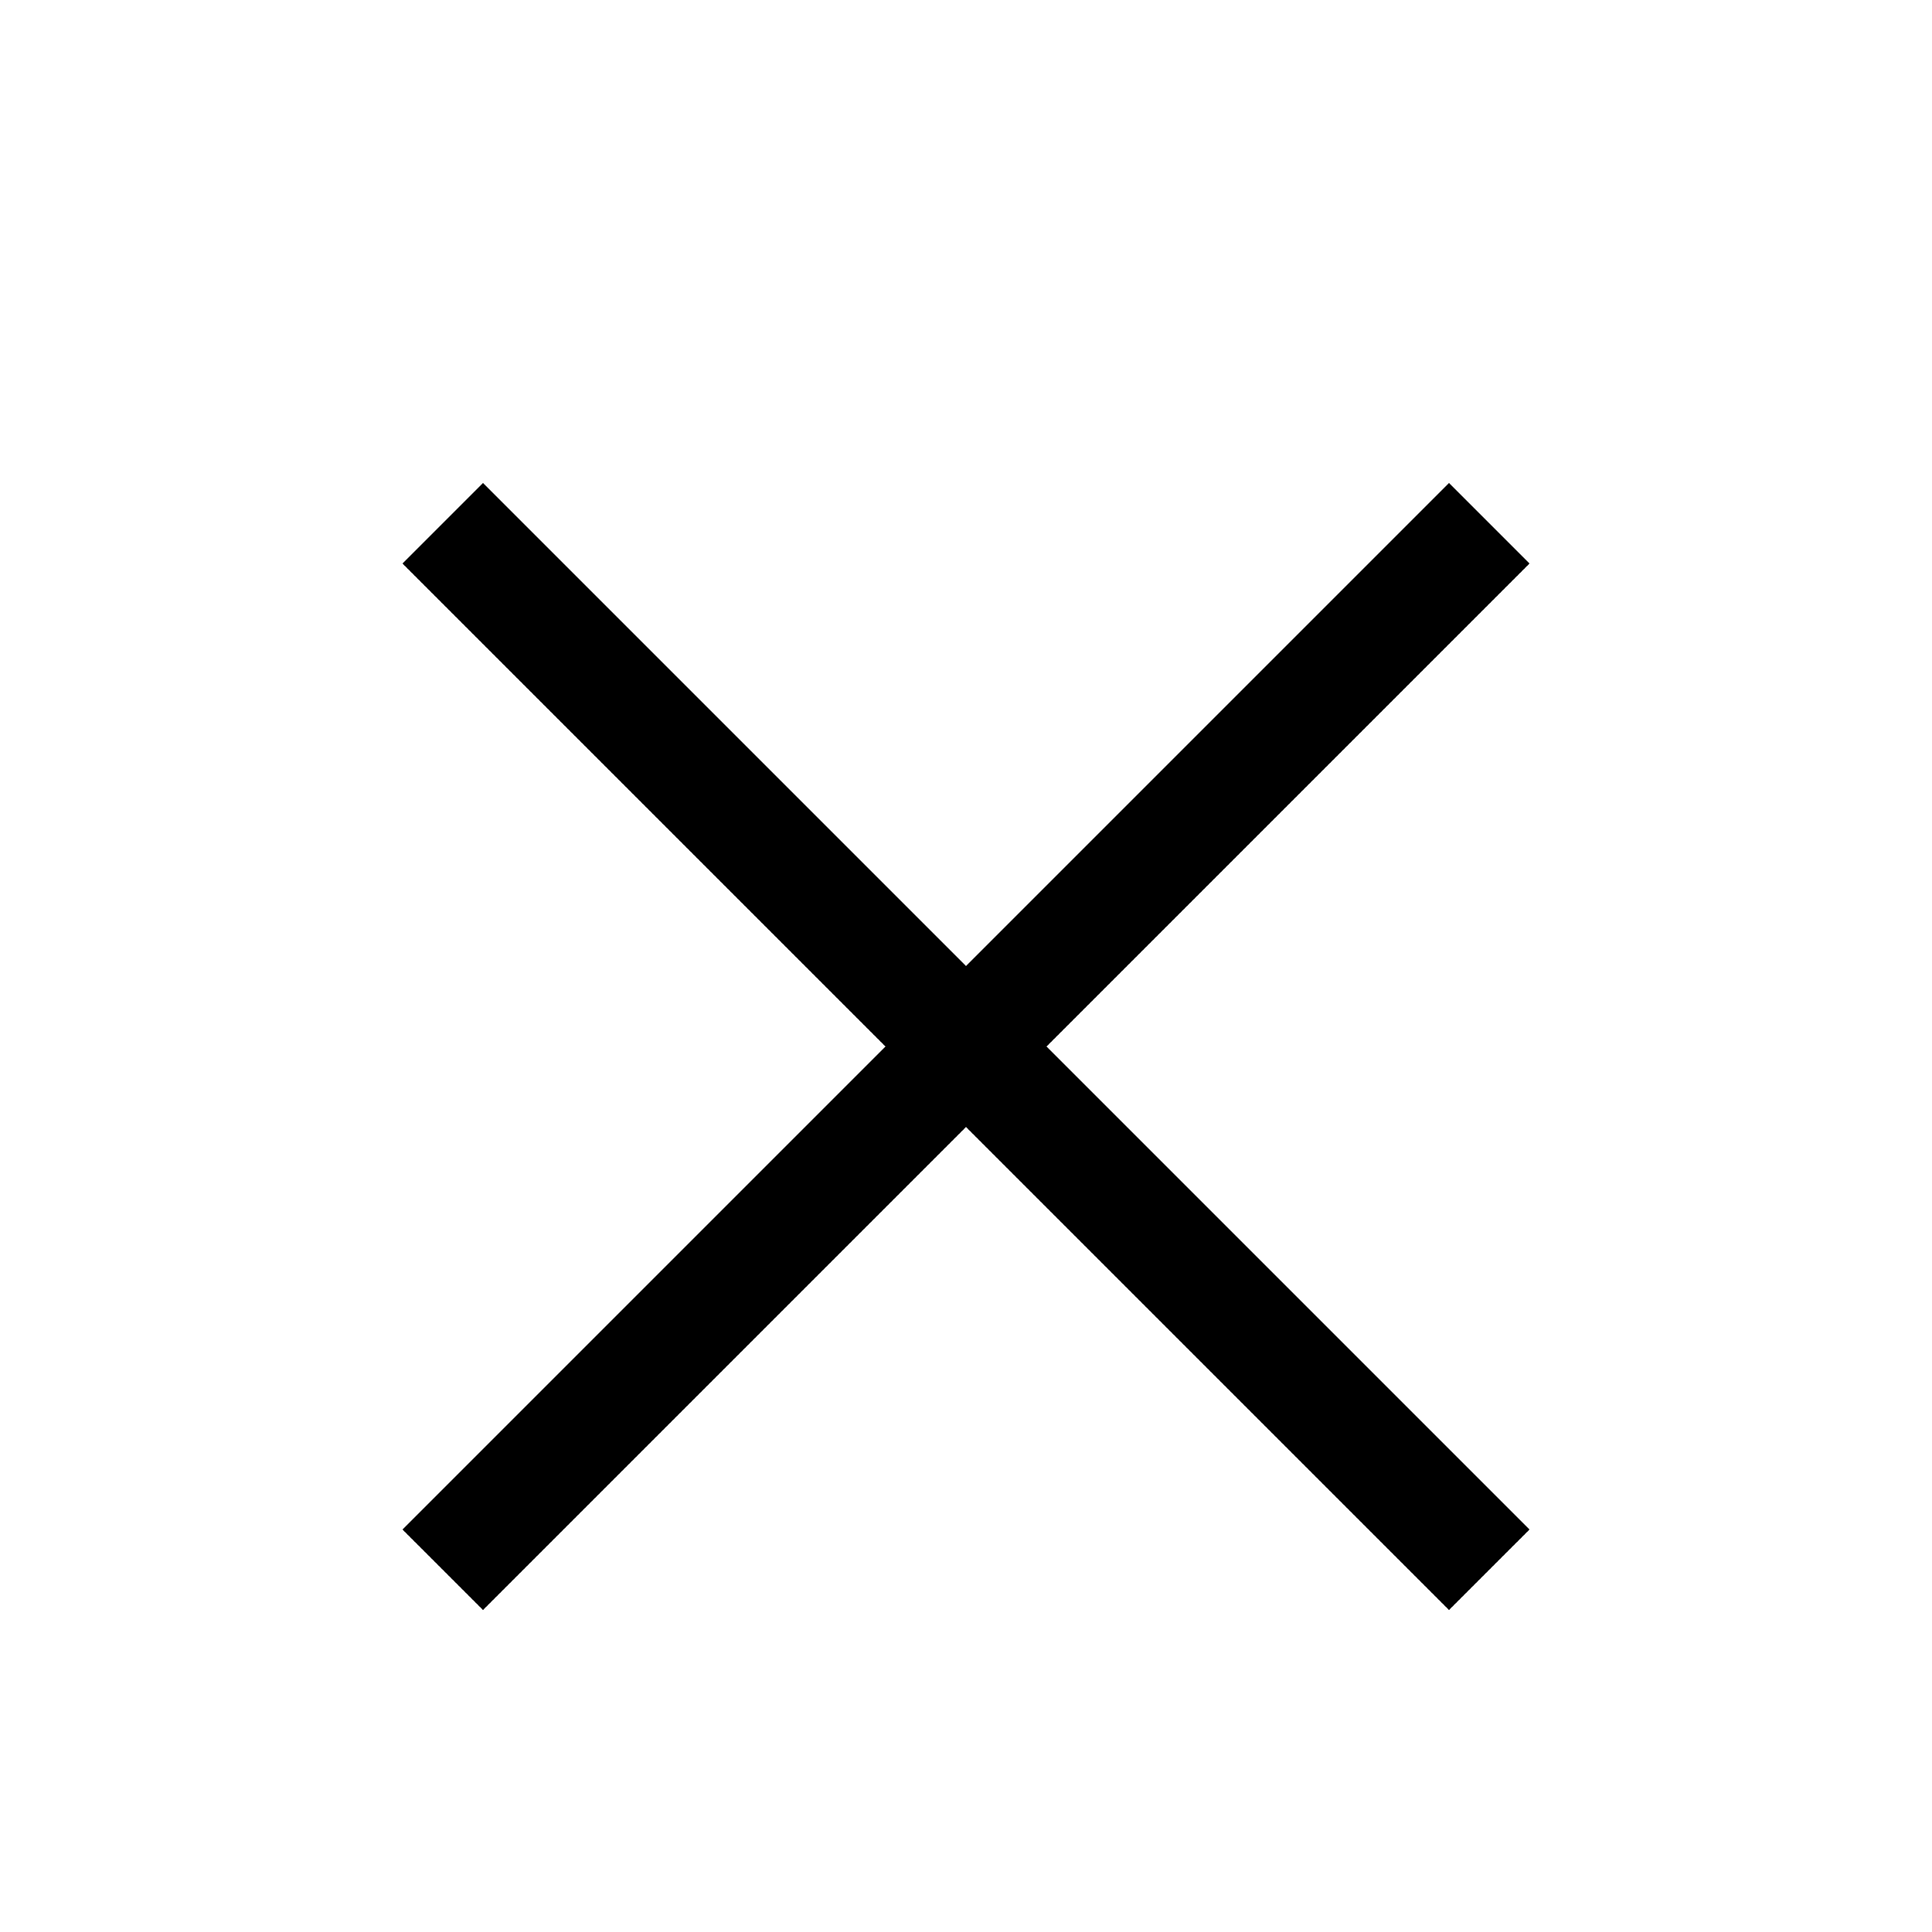 <svg width="24" height="24" viewBox="0 0 24 24" fill="none"
	xmlns="http://www.w3.org/2000/svg">
	<path d="M6 6L12 12L18 6L19 7L13 13L19 19L18 20L12 14L6 20L5 19L11 13L5 7L6 6Z"
		fill="black" />
</svg>